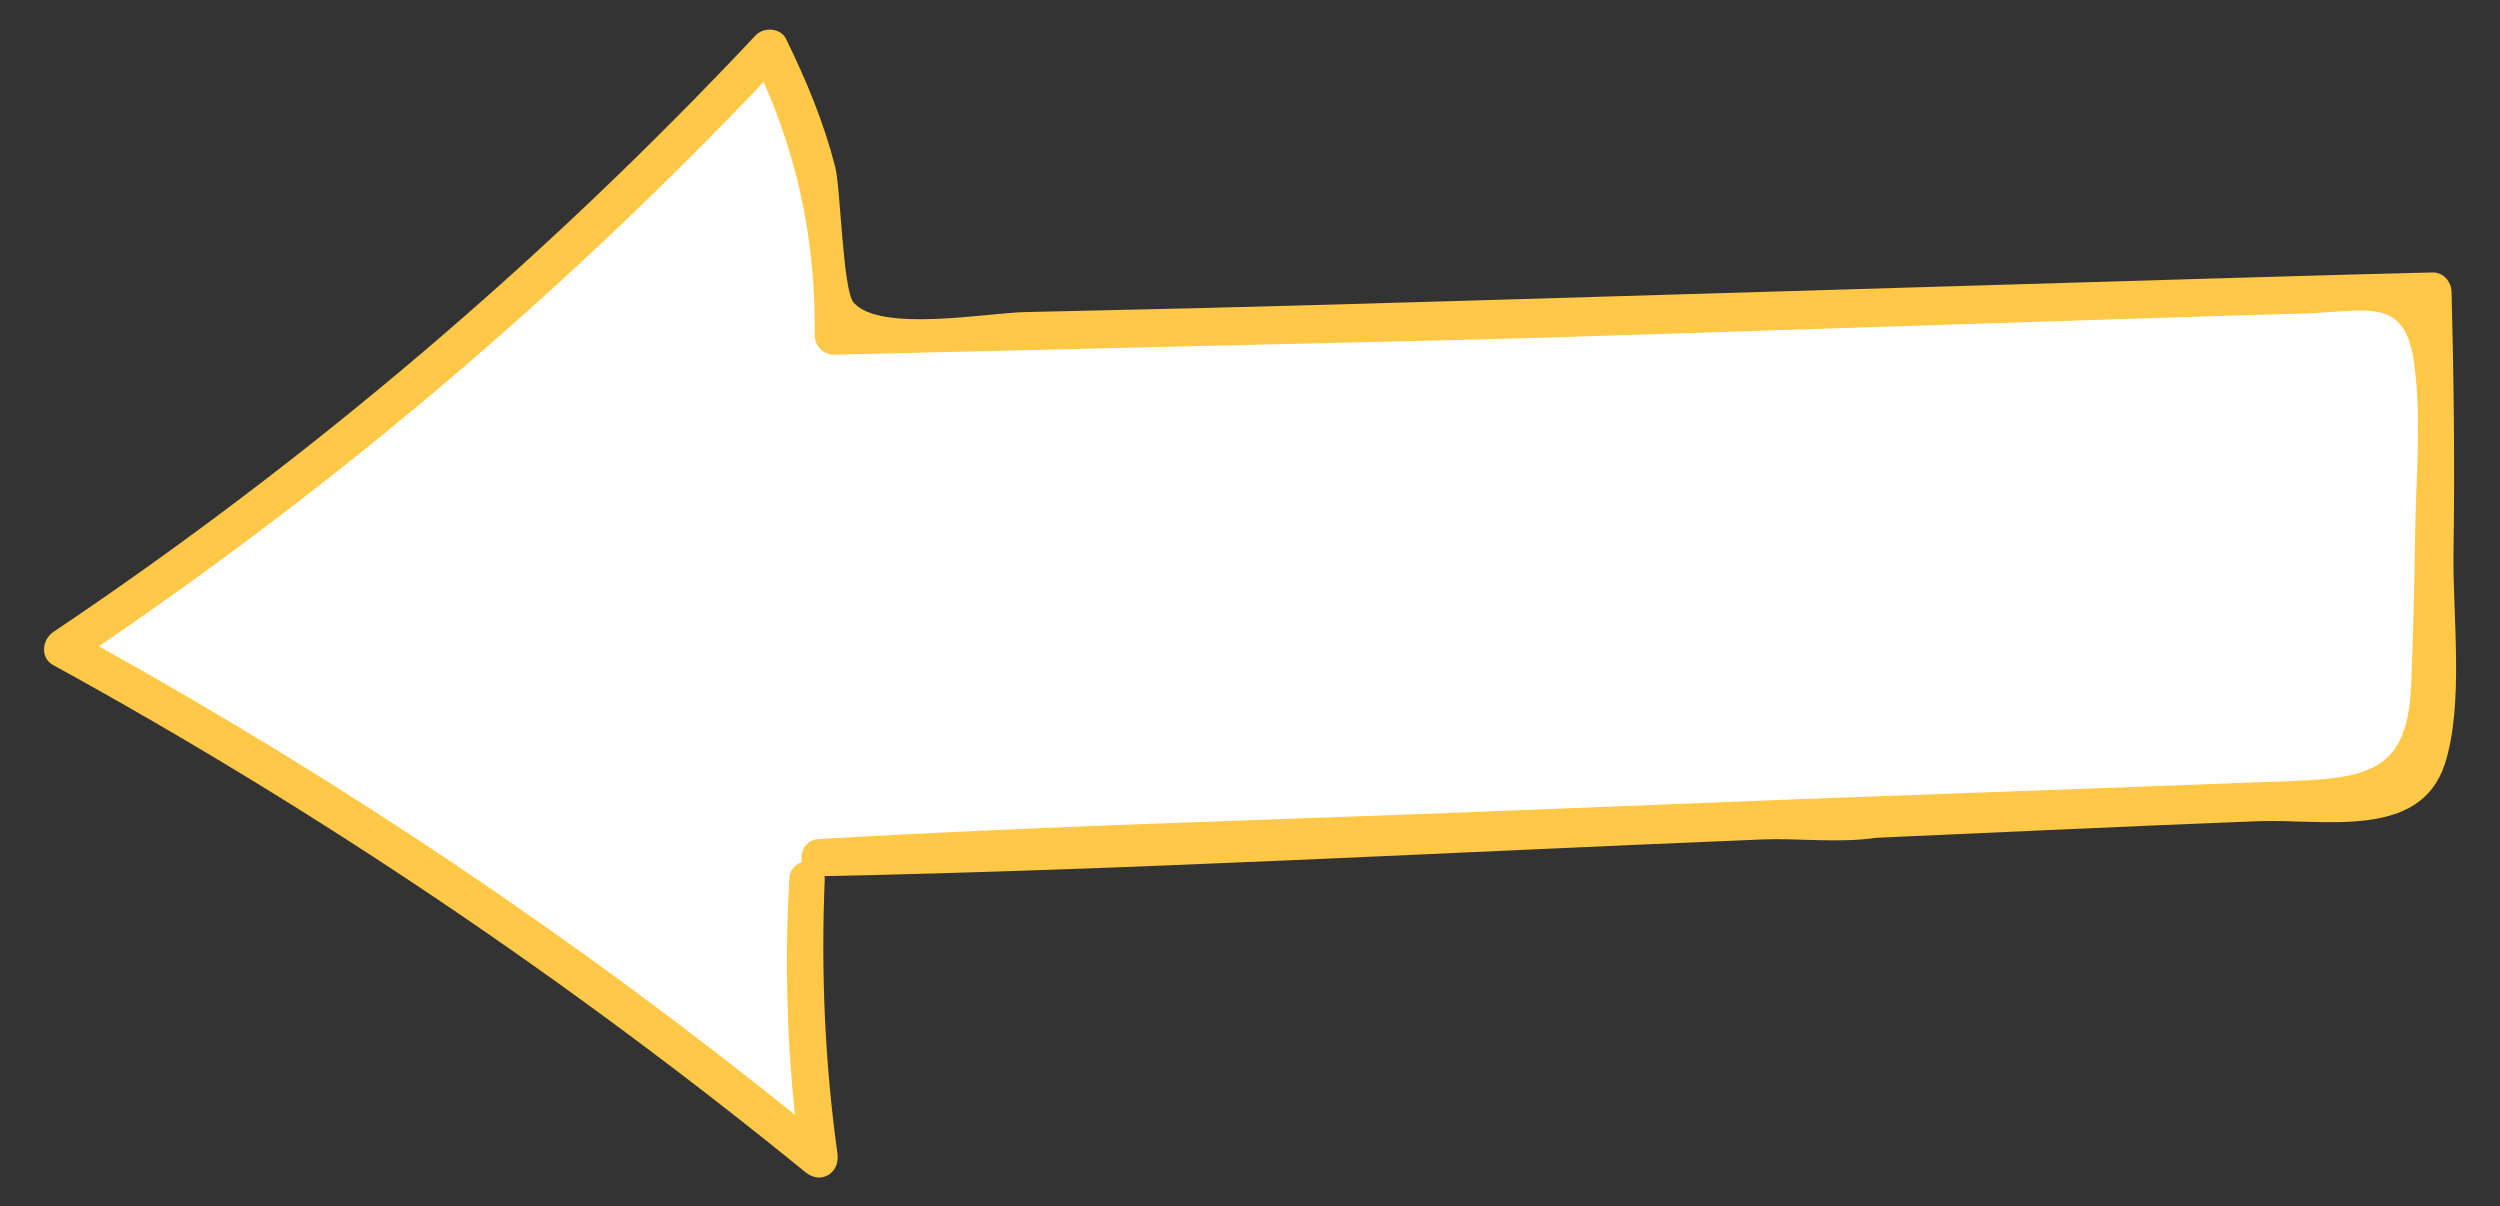 <?xml version="1.0" encoding="UTF-8"?> <!-- Generator: Adobe Illustrator 25.2.0, SVG Export Plug-In . SVG Version: 6.00 Build 0) --> <svg xmlns="http://www.w3.org/2000/svg" xmlns:xlink="http://www.w3.org/1999/xlink" id="Layer_1" x="0px" y="0px" viewBox="0 0 769 371" style="enable-background:new 0 0 769 371;" xml:space="preserve"><rect x="0" y="0" width="769" height="371" fill="#333333" stroke="none"/> <style type="text/css"> .st0{fill:#FFFFFF;} .st1{fill:#FFC846;} </style> <polygon class="st0" points="21,198 61,170 134,113 197,55 236,17 242.6,25.2 248,41 254,61 257,101 268,102 354,102 479,97 620,94 743.8,91.9 749,104 749,225.1 736,243 656,249 422,257 252,263 249,269 249,354 163,290 94,245 36,208 "></polygon> <path class="st1" d="M754.7,170.1c0.4-26.8,0.1-53.6-0.6-80.4c-0.1-3.1-2.6-6-5.9-5.9c-55.8,1.3-309.4,9.3-380.4,11 c-17.6,0.4-35.1,0.8-52.7,1.2c-11.8,0.3-44.4,6.3-52.5-2.9c-3.4-3.8-4-35.3-5.7-41.8c-3.5-13.7-8.9-26.6-15.1-39.3 c-1.6-3.4-6.8-3.8-9.3-1.2c-65,69.2-137.2,130.6-216.1,183.6c-3.5,2.4-4.1,8,0,10.2c81.8,44.9,158.9,97,231.4,156 c4.8,3.9,10.6,0.2,9.8-5.7c-3.9-28.2-5.1-56.1-3.9-84.6c0-0.3-0.1-0.5-0.1-0.8c96.3-2,192.7-7.4,288.9-11.3 c10.4-0.4,23.4,1.2,34.6-0.5c39.1-1.7,78.3-3.6,117.4-5.1c20-0.8,49.8,5.9,57.5-17.5C758,216.6,754.4,189.3,754.7,170.1z M742.9,164.3c-0.2,15.3-0.6,30.6-1.2,46c-1,25.4-11.3,29-35.8,29.9c-32.9,1.3-147.1,5.4-151.9,5.6c-32.9,1.3-65.8,2.6-98.8,3.9 c-67.8,2.7-135.6,4.4-203.3,8.4c-4.2,0.2-5.9,4-5.2,7.1c-2,0.6-3.7,2.2-3.9,4.9c-1.4,24.5-0.8,48.6,1.7,72.8 c-67.2-54.1-138.7-102.2-214.1-144.1C104.6,148.3,173,90.3,234.9,25.2c11,25,16,50.1,15.7,78c0,3.1,2.7,6,5.9,5.9 c66.4-1.6,132.8-3.1,199.1-4.7c33.2-0.8,218.3-7.1,251.5-7.9c21.1-0.5,32.9-6.1,35.6,16.1C744.9,129.2,743.1,147.6,742.9,164.3z"></path> </svg> 